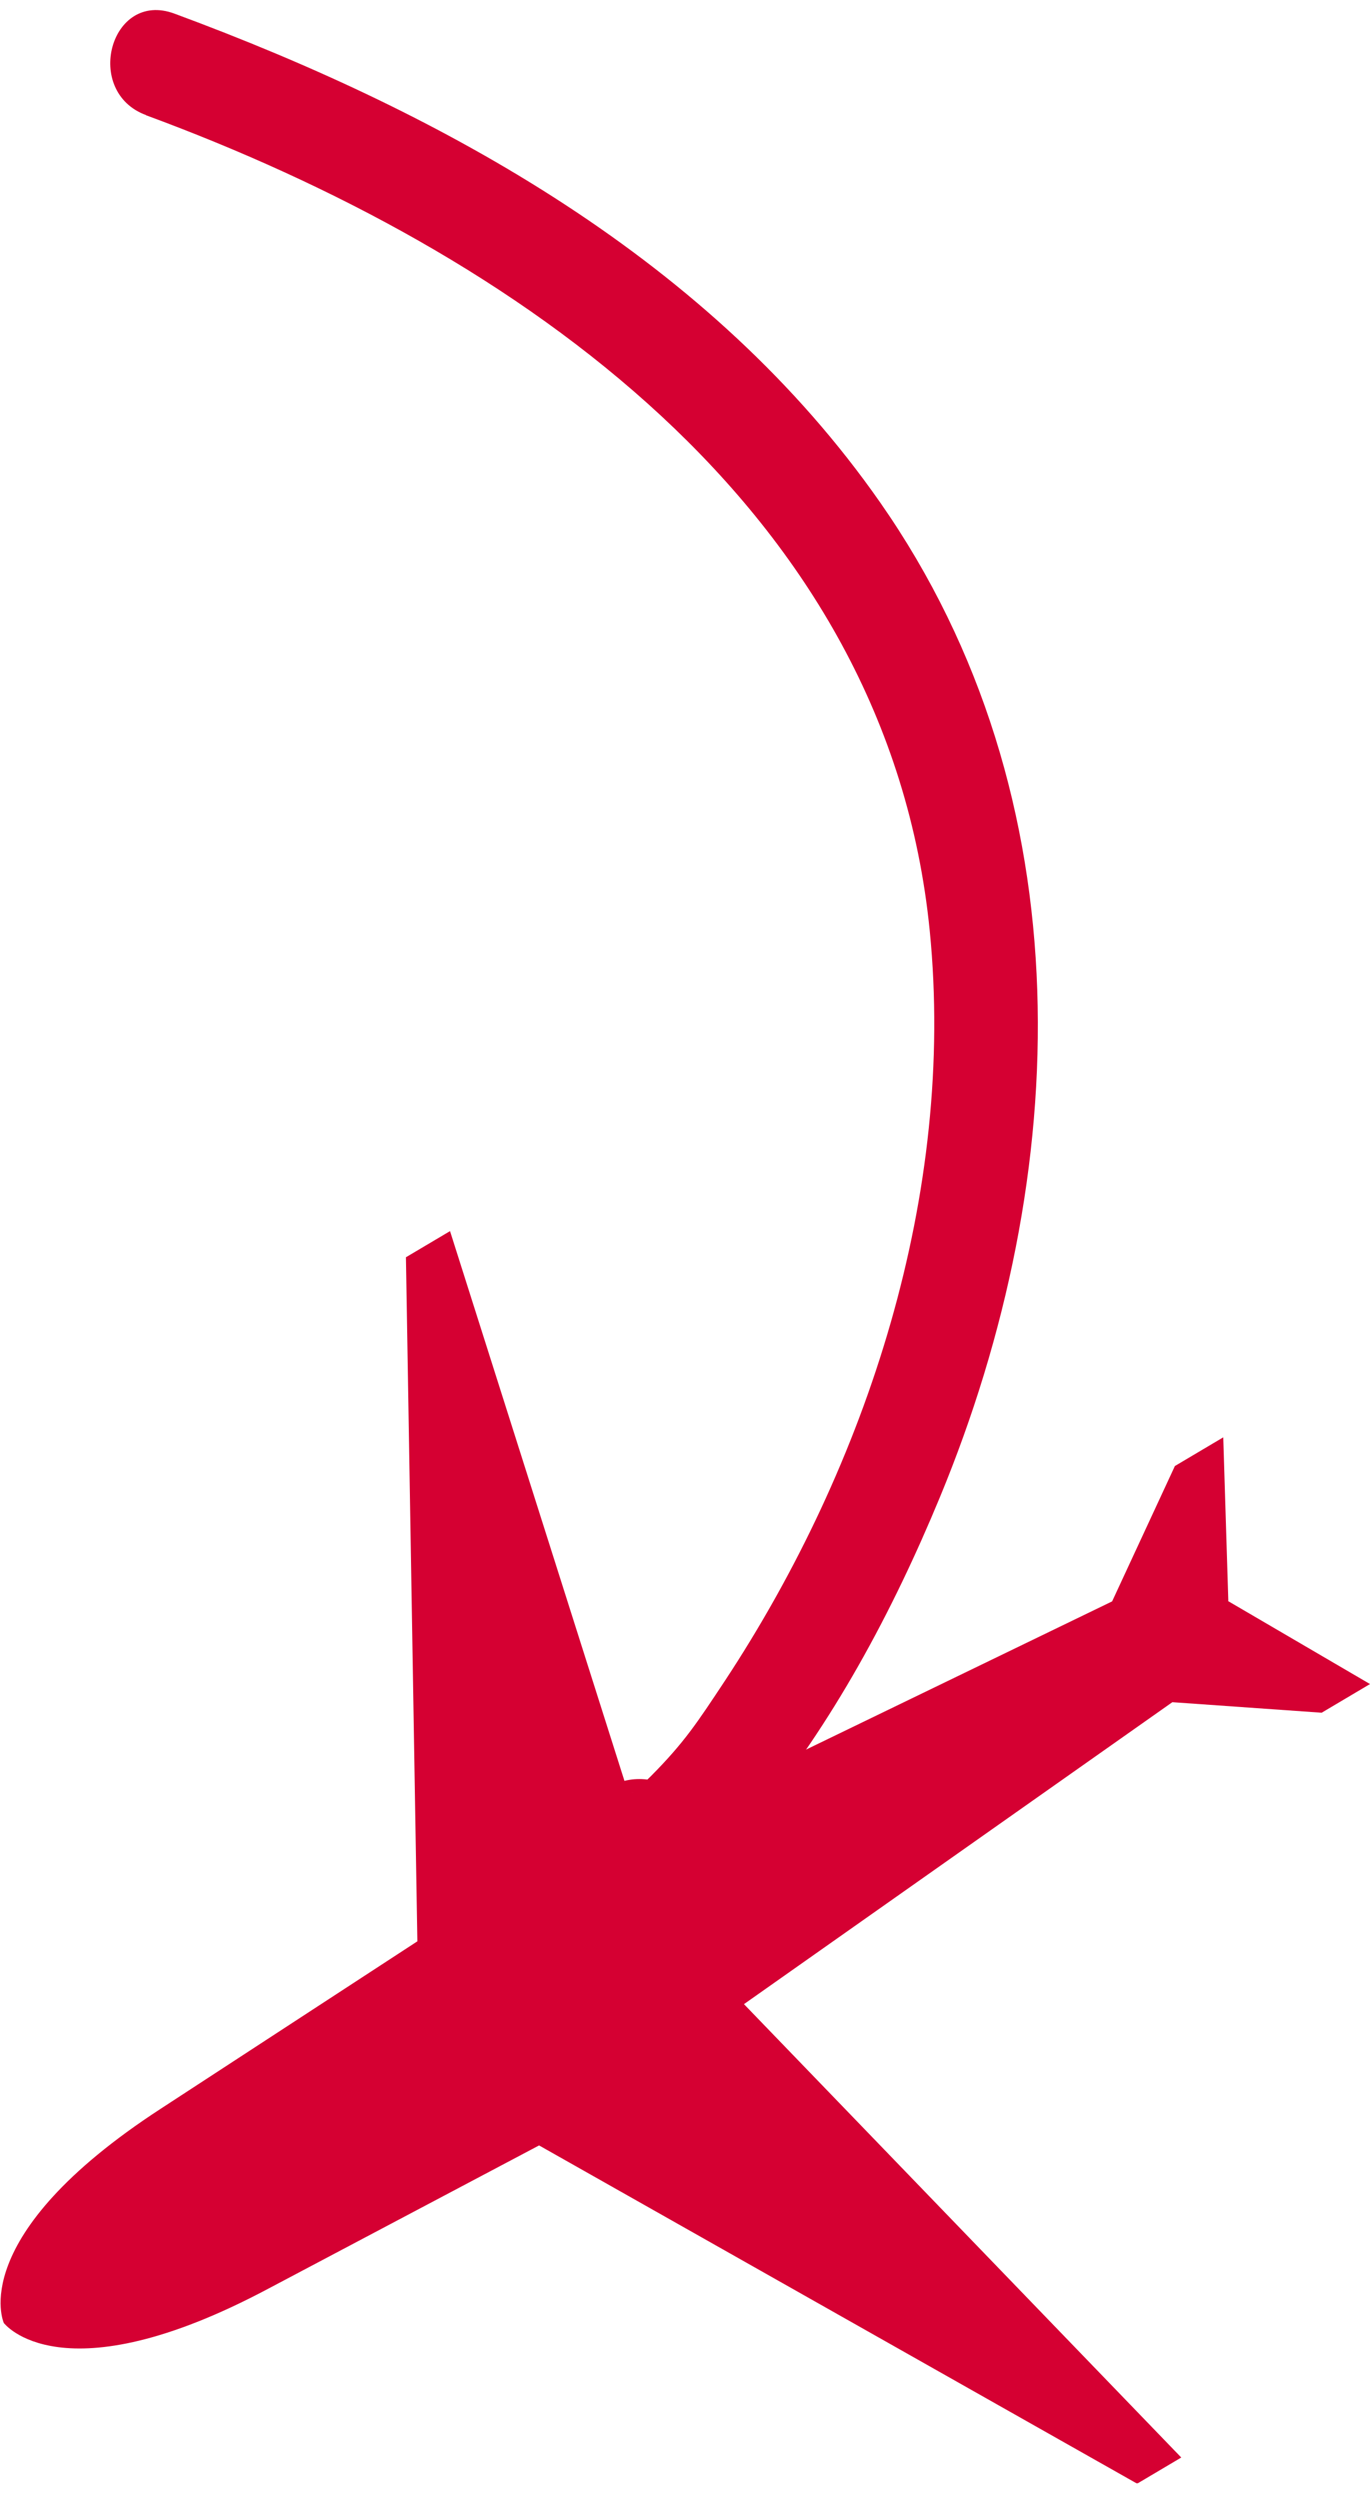 <svg width="51" height="93" viewBox="0 0 51 93" fill="none" xmlns="http://www.w3.org/2000/svg">
<g clip-path="url(#clip0_15_3903)">
<path d="M5.432 4.286C19.232 9.37 33.047 18.909 34.611 34.629C35.574 44.372 32.321 54.444 26.968 62.555C25.958 64.077 25.484 64.814 24.221 66.085C24.032 66.273 23.842 66.446 23.637 66.619C23.921 66.368 23.811 66.634 23.495 66.697C23.605 66.681 24.047 66.462 24.553 66.619C25.358 66.854 25.784 67.795 25.784 68.078C25.768 65.552 21.821 65.552 21.837 68.078C21.837 70.007 23.732 70.98 25.405 70.133C26.463 69.6 27.316 68.596 28.042 67.701C30.995 64.124 33.221 59.967 34.989 55.699C39.947 43.728 40.437 29.671 32.763 18.689C26.495 9.715 16.595 4.239 6.489 0.505C4.105 -0.373 3.079 3.424 5.447 4.286H5.432Z" fill="#D50032"/>
<path fill-rule="evenodd" clip-rule="evenodd" d="M45.711 59.559L51 62.649L49.2 63.716L43.642 63.324L27.695 74.557L43.974 91.423L42.332 92.396L20.068 79.813L9.979 85.147C2.274 89.242 0.142 86.418 0.142 86.418C0.142 86.418 -1.326 83.202 5.984 78.448L15.537 72.22L15.111 46.772L16.753 45.799L23.826 68.078L41.4 59.574L43.737 54.538L45.537 53.471L45.726 59.559H45.711Z" fill="#D50032"/>
</g>
<defs>
<clipPath id="clip0_15_3903">
<rect width="51" height="92" fill="white" transform="translate(0 0.38)"/>
</clipPath>
</defs>
</svg>
